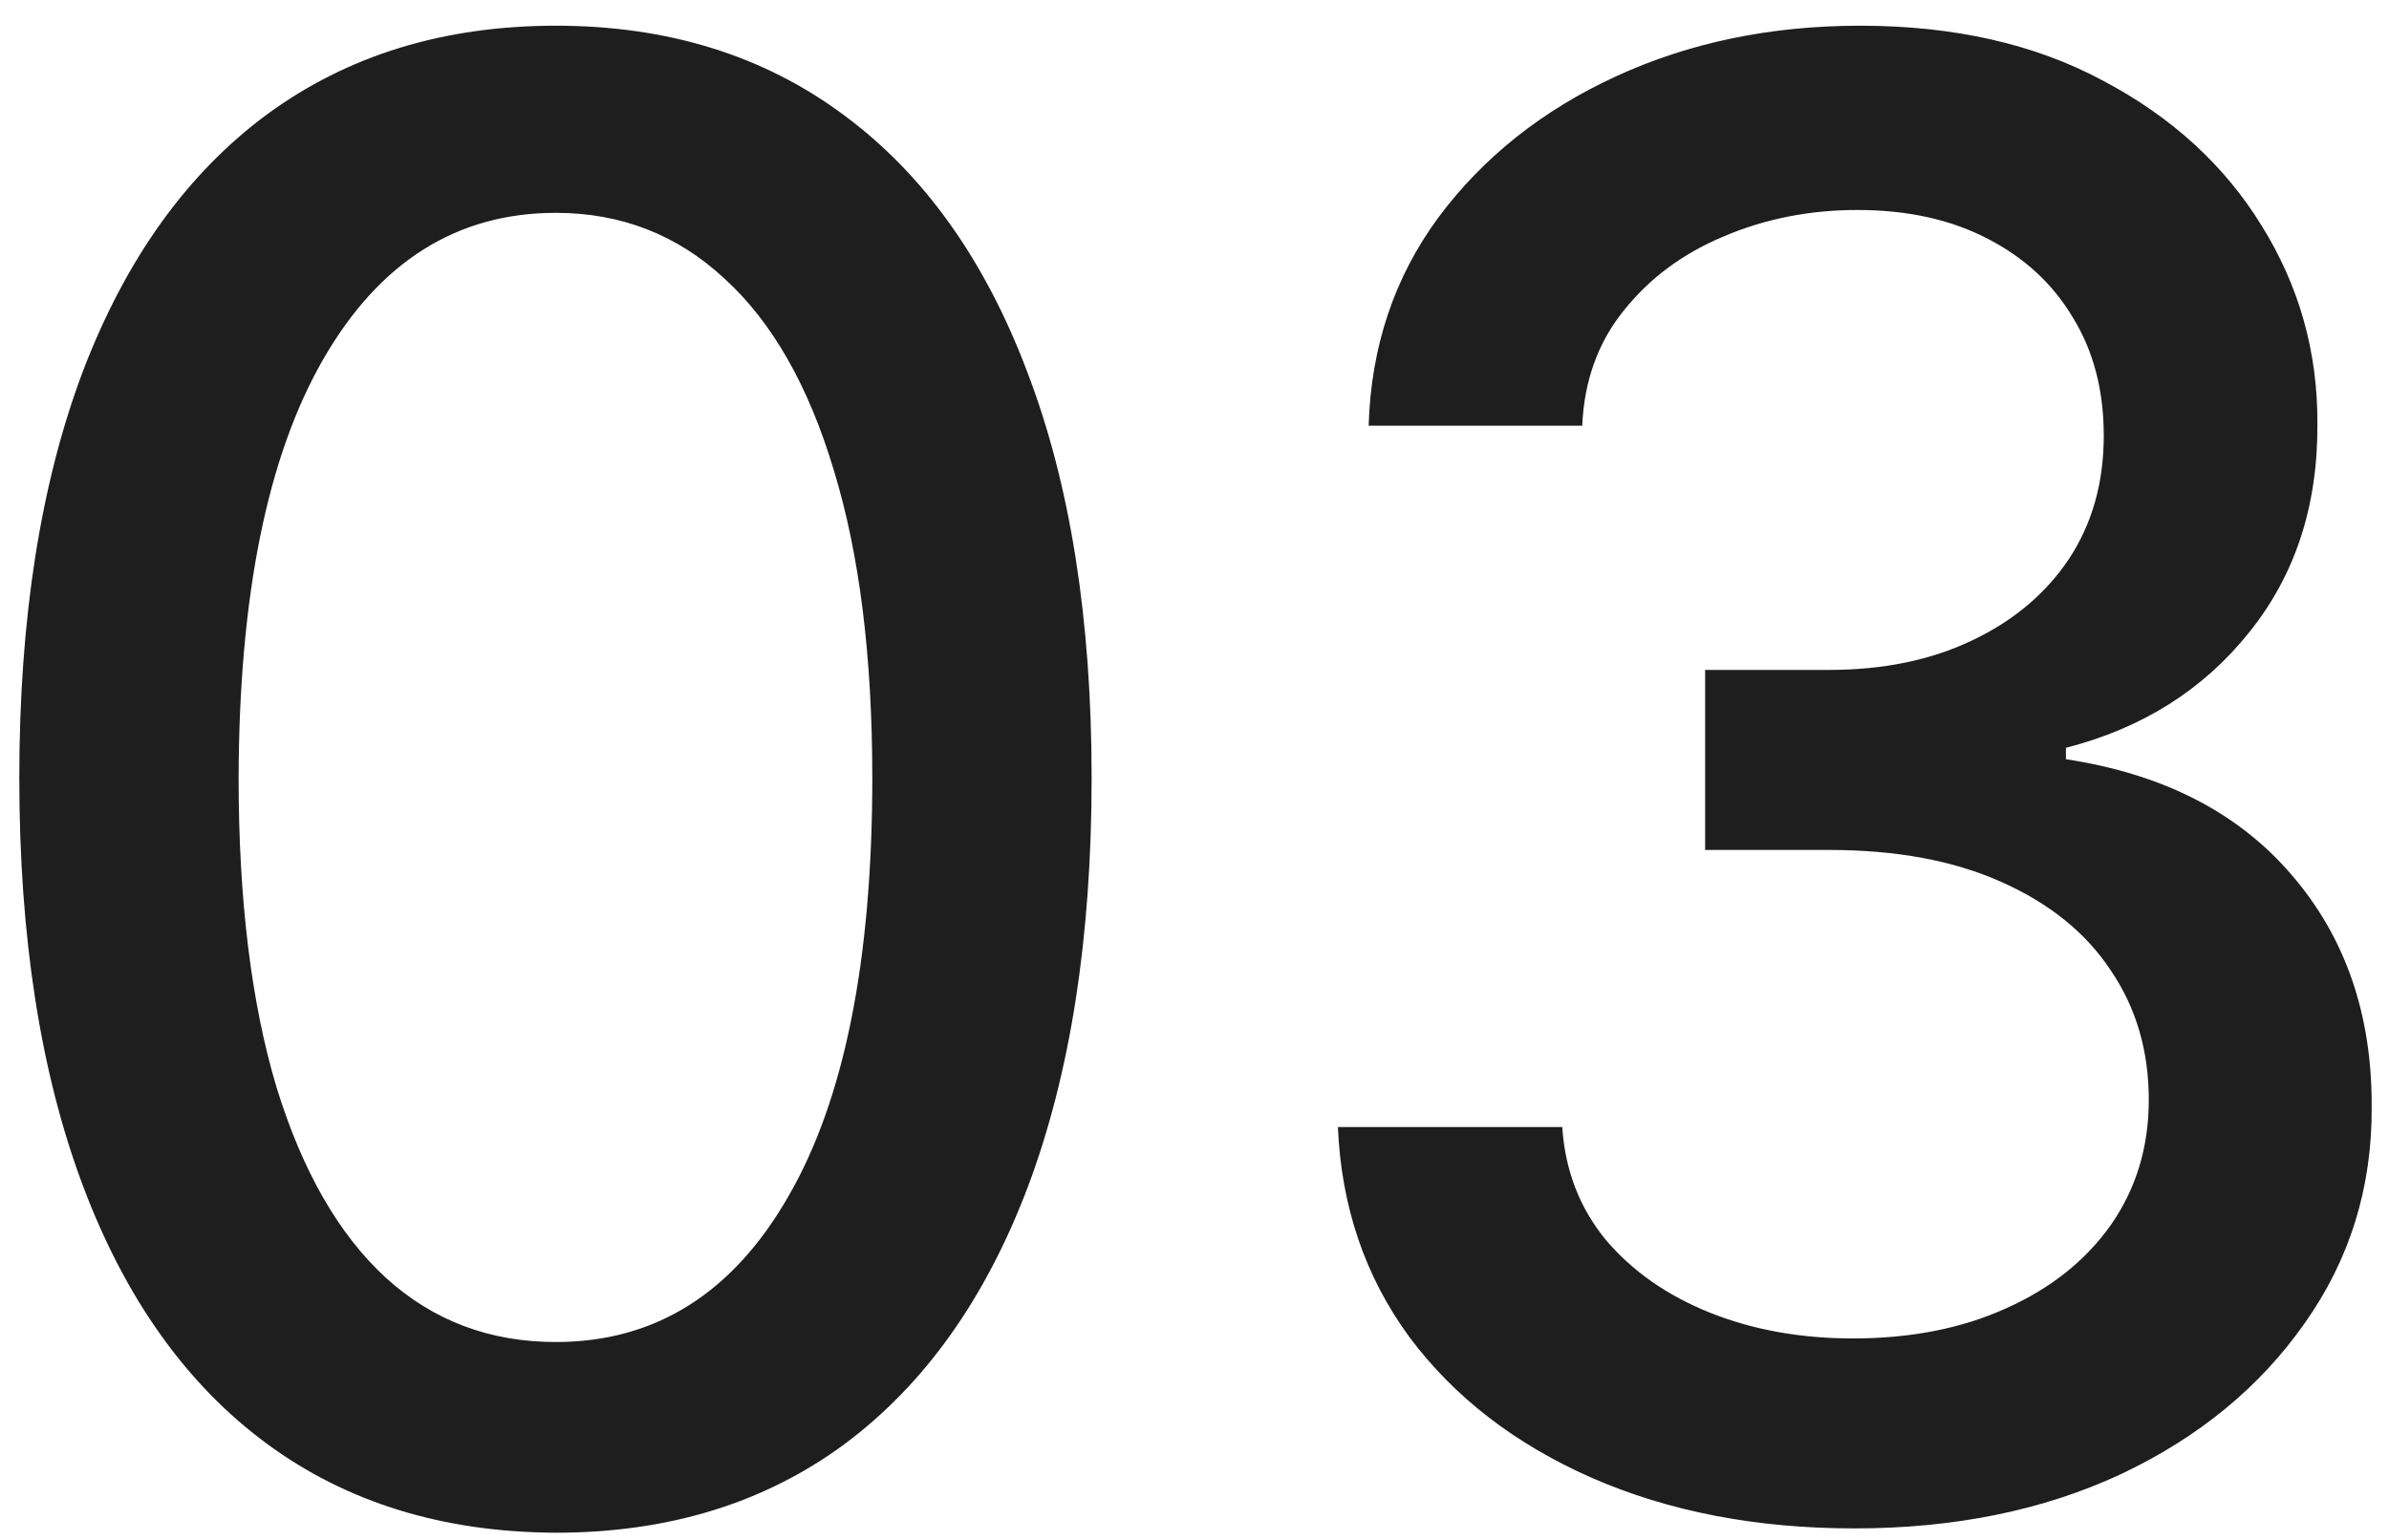 <?xml version="1.0" encoding="UTF-8"?> <svg xmlns="http://www.w3.org/2000/svg" width="76" height="49" viewBox="0 0 76 49" fill="none"><path d="M17.682 48.773C14.091 48.758 11.023 47.811 8.477 45.932C5.932 44.053 3.985 41.318 2.636 37.727C1.288 34.136 0.614 29.811 0.614 24.75C0.614 19.704 1.288 15.394 2.636 11.818C4 8.242 5.955 5.515 8.5 3.636C11.061 1.758 14.121 0.818 17.682 0.818C21.242 0.818 24.296 1.765 26.841 3.659C29.386 5.538 31.333 8.265 32.682 11.841C34.045 15.402 34.727 19.704 34.727 24.75C34.727 29.826 34.053 34.159 32.705 37.75C31.356 41.326 29.409 44.061 26.864 45.955C24.318 47.833 21.258 48.773 17.682 48.773ZM17.682 42.705C20.833 42.705 23.296 41.167 25.068 38.091C26.856 35.015 27.75 30.568 27.75 24.75C27.75 20.886 27.341 17.621 26.523 14.954C25.72 12.273 24.561 10.242 23.046 8.864C21.546 7.47 19.758 6.773 17.682 6.773C14.546 6.773 12.083 8.318 10.296 11.409C8.508 14.5 7.606 18.947 7.591 24.75C7.591 28.629 7.992 31.909 8.795 34.591C9.614 37.258 10.773 39.28 12.273 40.659C13.773 42.023 15.576 42.705 17.682 42.705ZM58.994 48.636C55.873 48.636 53.085 48.099 50.631 47.023C48.191 45.947 46.26 44.455 44.835 42.545C43.426 40.621 42.669 38.394 42.562 35.864H49.699C49.79 37.242 50.252 38.439 51.085 39.455C51.934 40.455 53.04 41.227 54.403 41.773C55.767 42.318 57.282 42.591 58.949 42.591C60.782 42.591 62.403 42.273 63.812 41.636C65.237 41 66.35 40.114 67.153 38.977C67.956 37.826 68.358 36.5 68.358 35C68.358 33.439 67.956 32.068 67.153 30.886C66.365 29.689 65.206 28.75 63.676 28.068C62.161 27.386 60.328 27.046 58.176 27.046H54.244V21.318H58.176C59.903 21.318 61.419 21.008 62.722 20.386C64.04 19.765 65.07 18.901 65.812 17.796C66.555 16.674 66.926 15.364 66.926 13.864C66.926 12.424 66.6 11.174 65.949 10.114C65.312 9.038 64.403 8.197 63.222 7.591C62.055 6.985 60.676 6.682 59.085 6.682C57.57 6.682 56.153 6.962 54.835 7.523C53.532 8.068 52.472 8.856 51.653 9.886C50.835 10.902 50.396 12.121 50.335 13.546H43.54C43.615 11.03 44.358 8.818 45.767 6.909C47.191 5 49.07 3.508 51.403 2.432C53.737 1.356 56.328 0.818 59.176 0.818C62.161 0.818 64.737 1.402 66.903 2.568C69.085 3.72 70.767 5.258 71.949 7.182C73.146 9.106 73.737 11.212 73.722 13.5C73.737 16.106 73.01 18.318 71.54 20.136C70.085 21.954 68.146 23.174 65.722 23.796V24.159C68.812 24.629 71.206 25.856 72.903 27.841C74.615 29.826 75.464 32.288 75.449 35.227C75.464 37.788 74.752 40.083 73.312 42.114C71.888 44.144 69.941 45.742 67.472 46.909C65.002 48.061 62.176 48.636 58.994 48.636Z" fill="#1E1E1E"></path></svg> 
